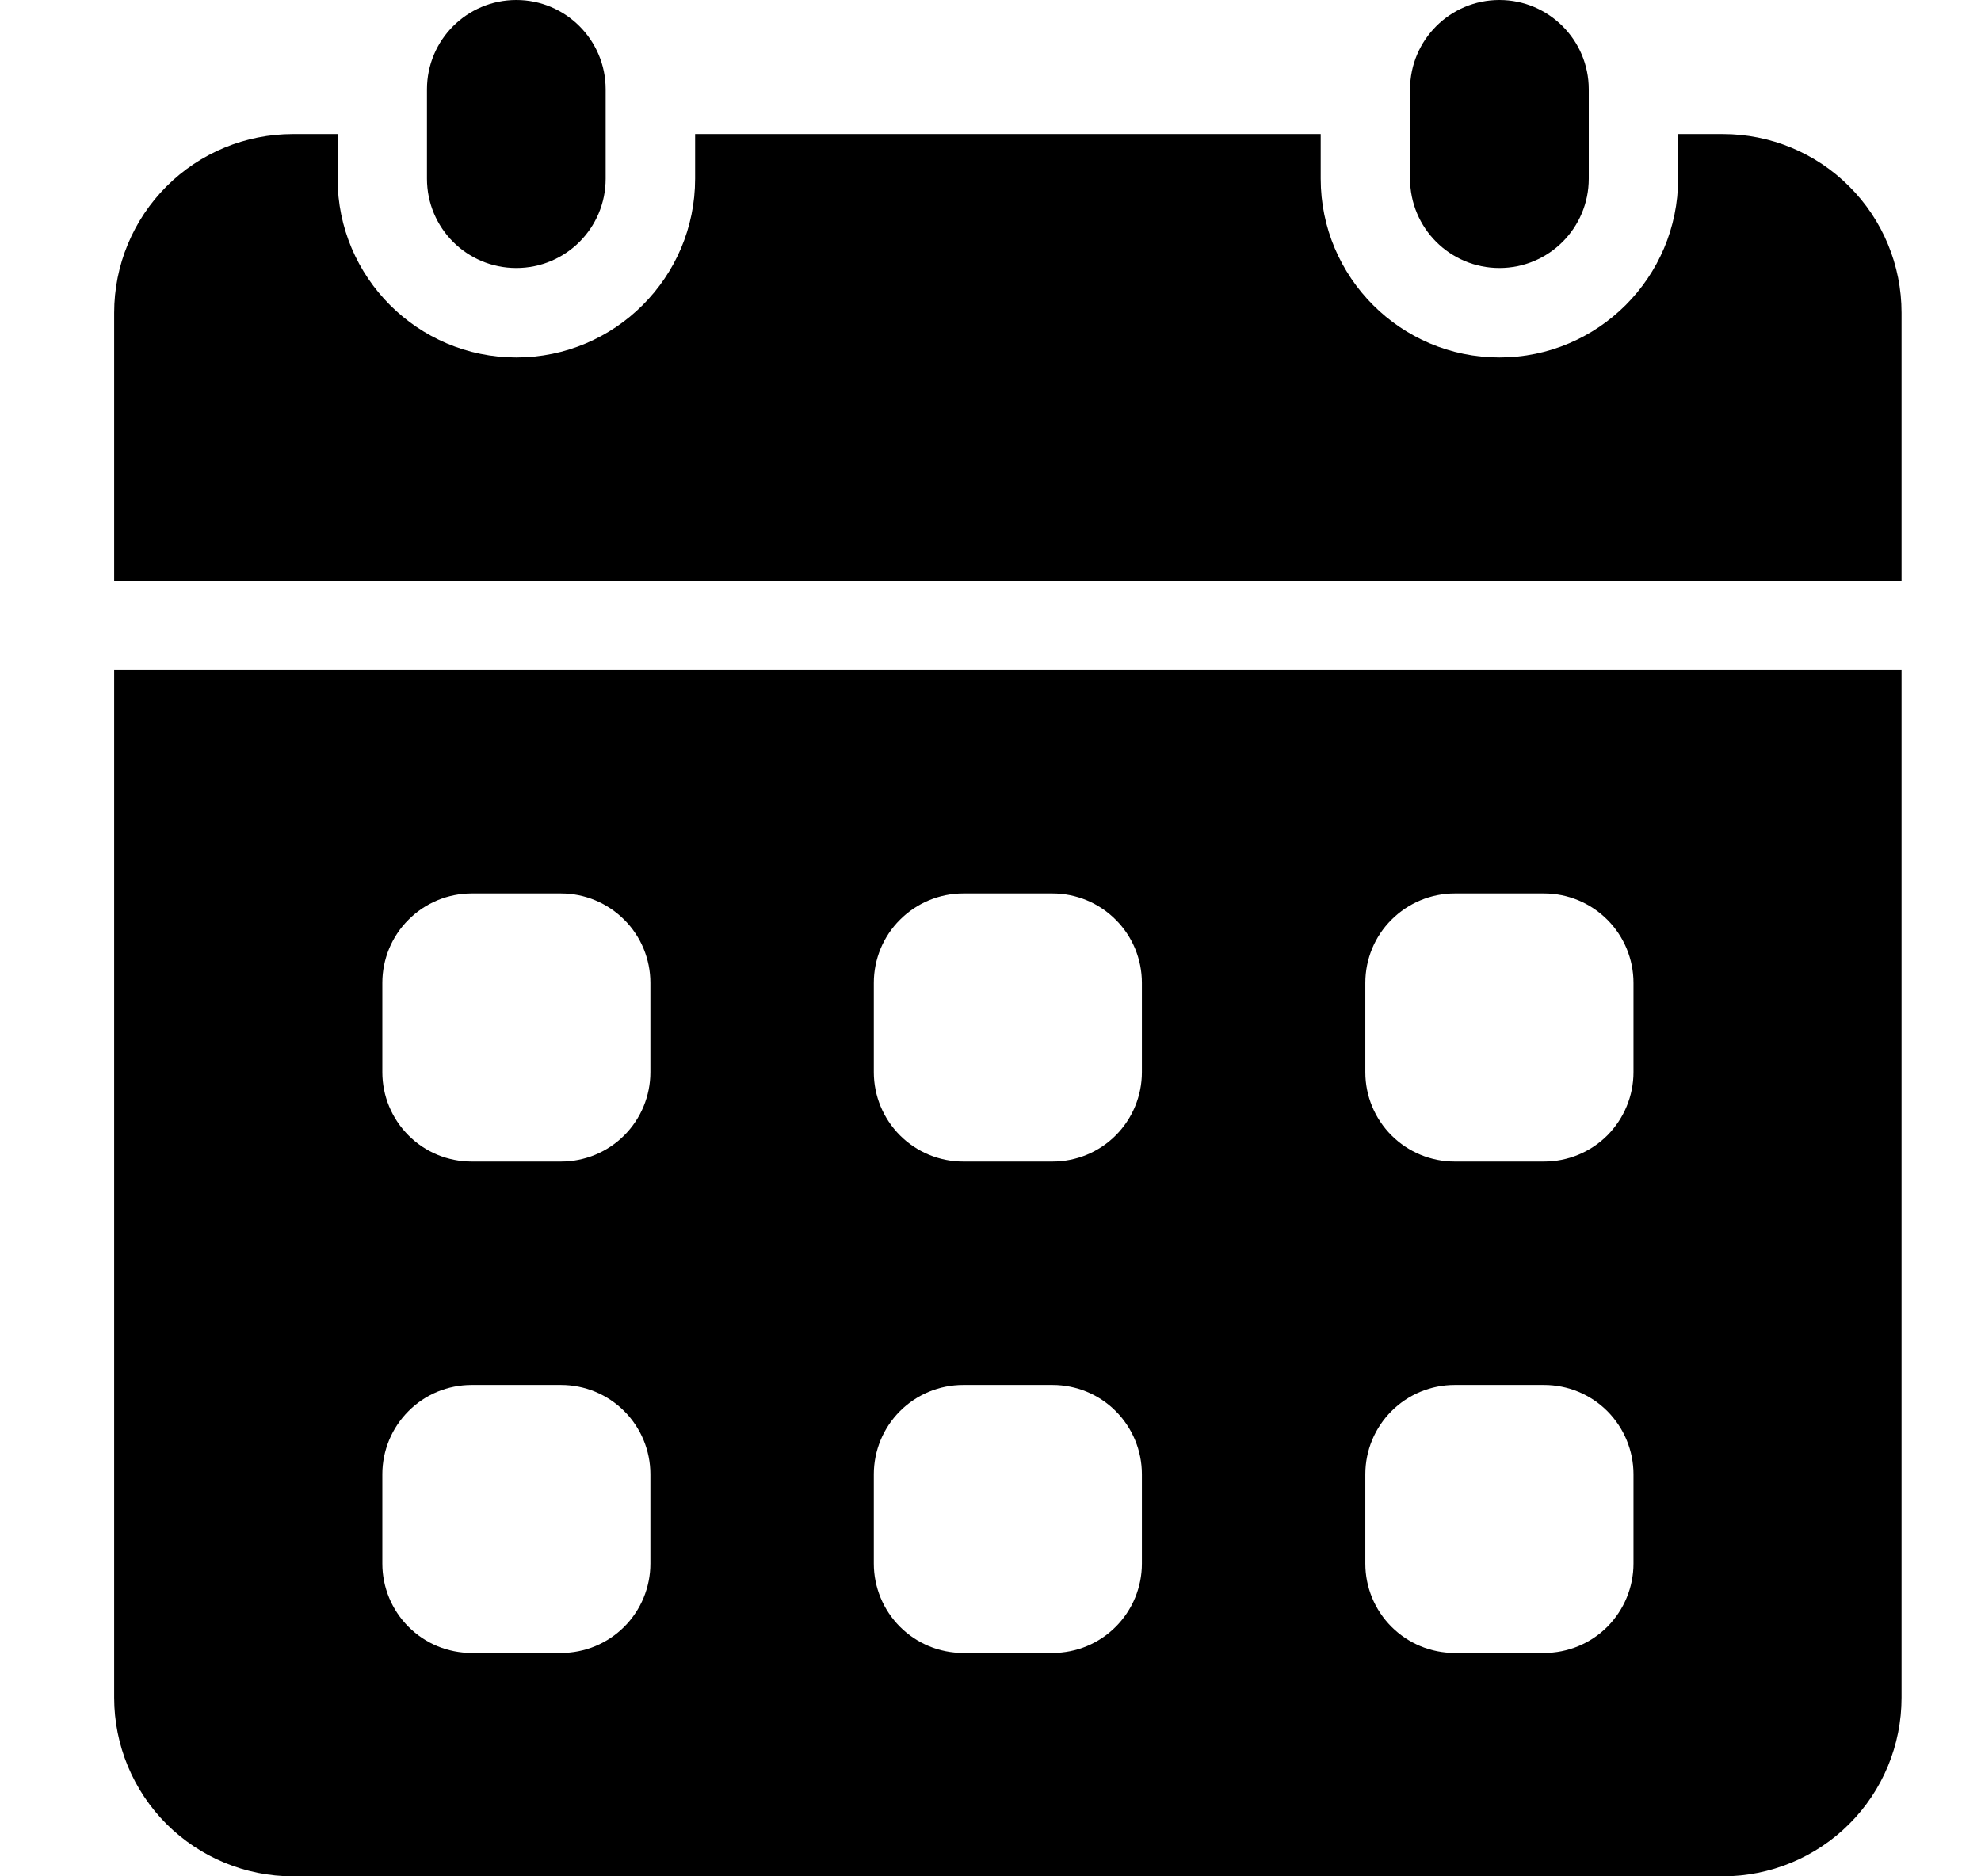 <svg xmlns="http://www.w3.org/2000/svg" width="19" height="18" viewBox="0 0 19 18" fill="none"><g clip-path="url(#clip0_671_1023)"><path d="M5.809 0.857C5.809 0.384 5.425 0 4.952 0C4.478 0 4.095 0.384 4.095 0.857V1.714C4.095 2.188 4.478 2.571 4.952 2.571C5.425 2.571 5.809 2.188 5.809 1.714V0.857Z" fill="black"></path><path d="M15.238 0.857C15.238 0.384 14.854 0 14.381 0C13.908 0 13.524 0.384 13.524 0.857V1.714C13.524 2.188 13.908 2.571 14.381 2.571C14.854 2.571 15.238 2.188 15.238 1.714V0.857Z" fill="black"></path><path d="M1.095 6.429V16.286C1.095 16.74 1.276 17.177 1.597 17.498C1.919 17.819 2.355 18 2.809 18H16.524C16.978 18 17.415 17.819 17.736 17.498C18.058 17.177 18.238 16.74 18.238 16.286V6.429H1.095ZM6.238 15C6.238 15.227 6.148 15.445 5.987 15.606C5.826 15.767 5.608 15.857 5.381 15.857H4.524C4.296 15.857 4.078 15.767 3.918 15.606C3.757 15.445 3.667 15.227 3.667 15V14.143C3.667 13.916 3.757 13.698 3.918 13.537C4.078 13.376 4.296 13.286 4.524 13.286H5.381C5.608 13.286 5.826 13.376 5.987 13.537C6.148 13.698 6.238 13.916 6.238 14.143V15ZM6.238 10.286C6.238 10.513 6.148 10.731 5.987 10.892C5.826 11.053 5.608 11.143 5.381 11.143H4.524C4.296 11.143 4.078 11.053 3.918 10.892C3.757 10.731 3.667 10.513 3.667 10.286V9.429C3.667 9.201 3.757 8.983 3.918 8.823C4.078 8.662 4.296 8.571 4.524 8.571H5.381C5.608 8.571 5.826 8.662 5.987 8.823C6.148 8.983 6.238 9.201 6.238 9.429V10.286ZM10.952 15C10.952 15.227 10.862 15.445 10.701 15.606C10.541 15.767 10.322 15.857 10.095 15.857H9.238C9.011 15.857 8.793 15.767 8.632 15.606C8.471 15.445 8.381 15.227 8.381 15V14.143C8.381 13.916 8.471 13.698 8.632 13.537C8.793 13.376 9.011 13.286 9.238 13.286H10.095C10.322 13.286 10.541 13.376 10.701 13.537C10.862 13.698 10.952 13.916 10.952 14.143V15ZM10.952 10.286C10.952 10.513 10.862 10.731 10.701 10.892C10.541 11.053 10.322 11.143 10.095 11.143H9.238C9.011 11.143 8.793 11.053 8.632 10.892C8.471 10.731 8.381 10.513 8.381 10.286V9.429C8.381 9.201 8.471 8.983 8.632 8.823C8.793 8.662 9.011 8.571 9.238 8.571H10.095C10.322 8.571 10.541 8.662 10.701 8.823C10.862 8.983 10.952 9.201 10.952 9.429V10.286ZM15.667 15C15.667 15.227 15.576 15.445 15.416 15.606C15.255 15.767 15.037 15.857 14.809 15.857H13.952C13.725 15.857 13.507 15.767 13.346 15.606C13.185 15.445 13.095 15.227 13.095 15V14.143C13.095 13.916 13.185 13.698 13.346 13.537C13.507 13.376 13.725 13.286 13.952 13.286H14.809C15.037 13.286 15.255 13.376 15.416 13.537C15.576 13.698 15.667 13.916 15.667 14.143V15ZM15.667 10.286C15.667 10.513 15.576 10.731 15.416 10.892C15.255 11.053 15.037 11.143 14.809 11.143H13.952C13.725 11.143 13.507 11.053 13.346 10.892C13.185 10.731 13.095 10.513 13.095 10.286V9.429C13.095 9.201 13.185 8.983 13.346 8.823C13.507 8.662 13.725 8.571 13.952 8.571H14.809C15.037 8.571 15.255 8.662 15.416 8.823C15.576 8.983 15.667 9.201 15.667 9.429V10.286ZM18.238 5.571V3C18.238 2.545 18.058 2.109 17.736 1.788C17.415 1.466 16.978 1.286 16.524 1.286H16.095V1.714C16.095 2.66 15.326 3.429 14.381 3.429C13.435 3.429 12.667 2.66 12.667 1.714V1.286H6.667V1.714C6.667 2.66 5.898 3.429 4.952 3.429C4.007 3.429 3.238 2.66 3.238 1.714V1.286H2.809C2.355 1.286 1.919 1.466 1.597 1.788C1.276 2.109 1.095 2.545 1.095 3V5.571H18.238Z" fill="black"></path></g><defs><clipPath id="clip0_671_1023"><rect width="18" height="18" fill="white" transform="translate(0.667)"></rect></clipPath></defs></svg>